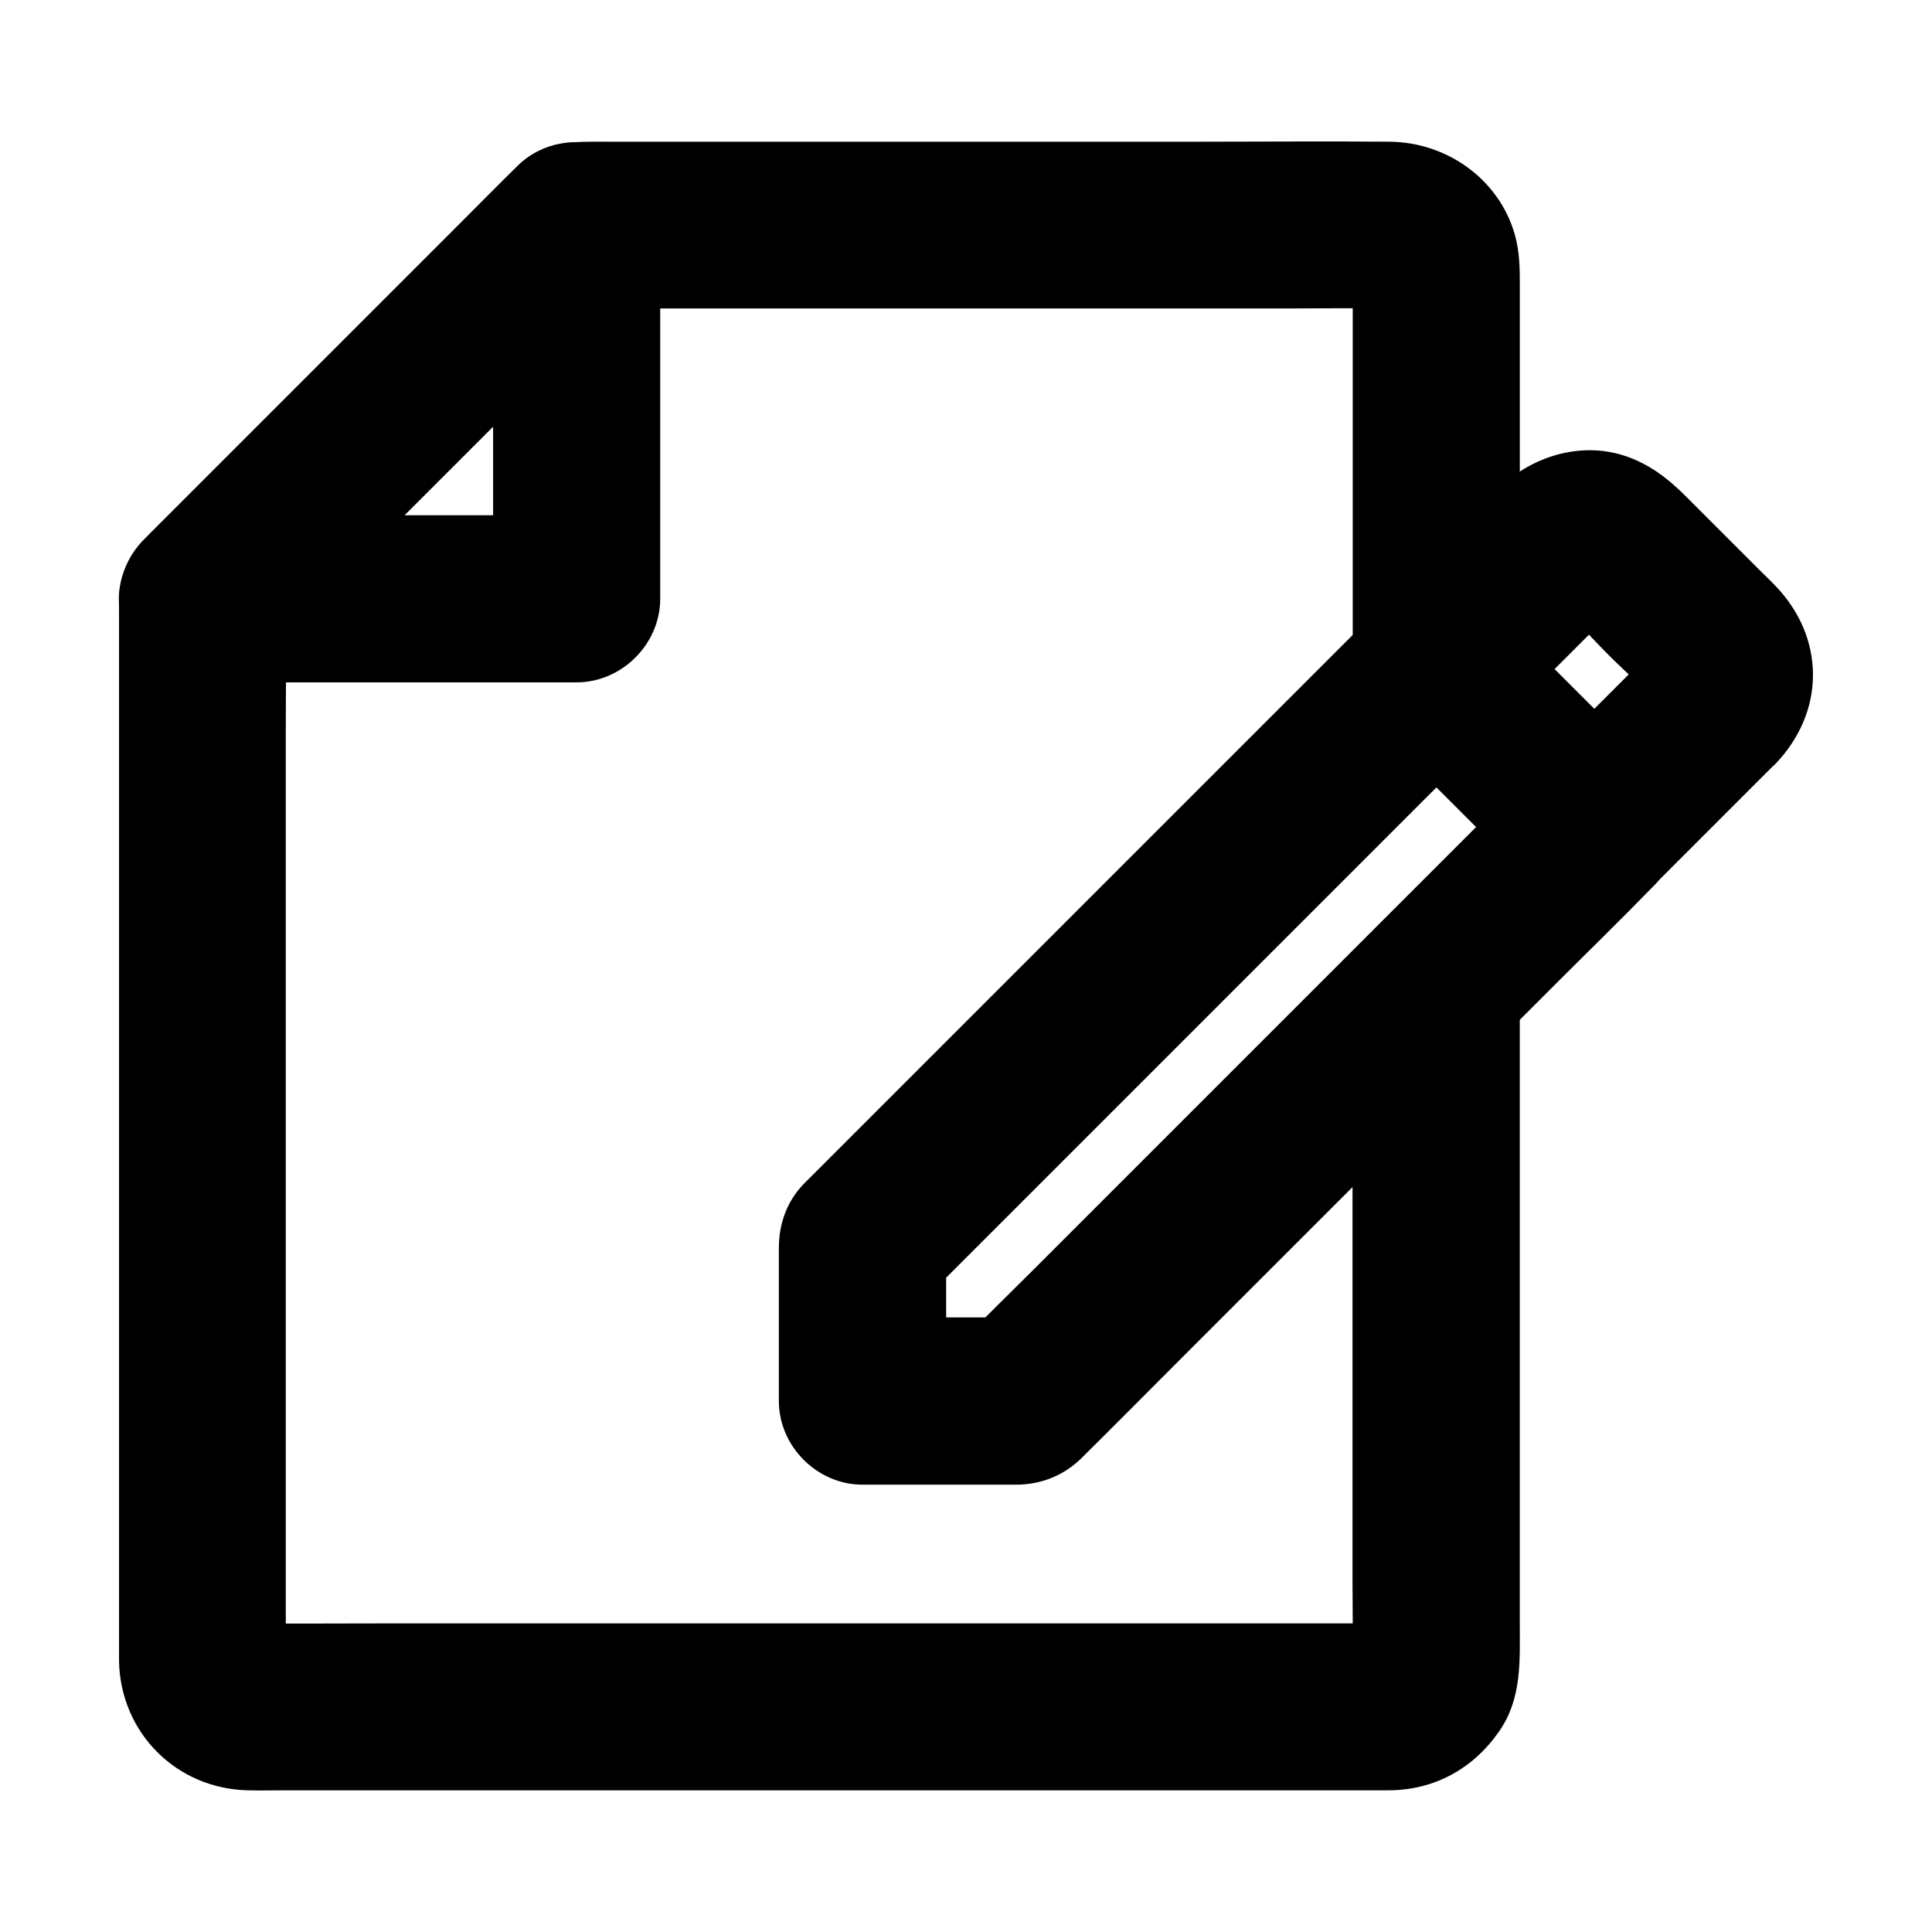 <?xml version="1.0" encoding="UTF-8"?>
<!-- Uploaded to: SVG Repo, www.svgrepo.com, Generator: SVG Repo Mixer Tools -->
<svg fill="#000000" width="800px" height="800px" version="1.1" viewBox="144 144 512 512" xmlns="http://www.w3.org/2000/svg">
 <g>
  <path d="m550.85 347.5c-5.019 5.019-10.086 10.086-15.105 15.105-12.102 12.102-24.207 24.207-36.309 36.309-14.66 14.66-29.273 29.273-43.938 43.938-12.645 12.645-25.34 25.34-37.984 37.984-6.195 6.199-12.496 12.25-18.496 18.547-0.098 0.098-0.195 0.195-0.246 0.246 5.215-2.164 10.43-4.328 15.645-6.496h-41.82c7.379 7.379 14.762 14.762 22.141 22.141v-41.82c-2.164 5.215-4.328 10.43-6.496 15.645 5.019-5.019 10.086-10.086 15.105-15.105 12.102-12.102 24.207-24.207 36.309-36.309 14.66-14.66 29.273-29.273 43.938-43.938 12.645-12.645 25.34-25.34 37.984-37.984 6.148-6.148 12.449-12.203 18.5-18.5 0.098-0.098 0.195-0.195 0.246-0.246h-31.293c12.203 12.203 24.402 24.402 36.605 36.605 1.723 1.723 3.492 3.492 5.215 5.215 4.035 4.035 9.988 6.496 15.645 6.496 5.41 0 11.906-2.41 15.645-6.496 3.887-4.231 6.742-9.742 6.496-15.645-0.246-5.856-2.262-11.414-6.496-15.645l-36.605-36.605c-1.723-1.723-3.492-3.492-5.215-5.215-8.461-8.461-22.828-8.461-31.293 0l-150.4 150.4c-0.59 0.59-1.18 1.133-1.723 1.723-4.43 4.625-6.496 10.578-6.496 16.875v5.312 32.766 2.508c0 11.957 10.137 22.141 22.141 22.141h27.207 13.531c6.543 0 12.645-2.41 17.32-7.035 8.906-8.809 17.711-17.711 26.566-26.566l49.645-49.645c16.434-16.434 32.914-32.914 49.348-49.348 8.562-8.562 17.219-16.973 25.633-25.633l0.395-0.395c4.035-4.035 6.496-9.988 6.496-15.645 0-5.41-2.41-11.906-6.496-15.645-4.231-3.887-9.742-6.742-15.645-6.496-5.906 0.258-11.465 2.223-15.695 6.453z"/>
  <path d="m583.52 314.83-28.633 28.633c-1.328 1.328-2.707 2.707-4.035 4.035h31.293l-36.605-36.605c-1.723-1.723-3.492-3.492-5.215-5.215v31.293c9.645-9.645 19.336-19.336 28.98-28.98 1.574-1.574 3.051-3.246 4.773-4.625-1.477 1.133-3 2.312-4.477 3.445 0.738-0.543 1.523-0.984 2.363-1.379-1.77 0.738-3.543 1.477-5.266 2.215 0.836-0.344 1.672-0.543 2.559-0.738-1.969 0.246-3.938 0.543-5.902 0.789 1.133-0.148 2.164-0.148 3.297 0-1.969-0.246-3.938-0.543-5.902-0.789 0.887 0.148 1.723 0.395 2.559 0.738-1.77-0.738-3.543-1.477-5.266-2.215 0.836 0.395 1.625 0.836 2.363 1.379-1.477-1.133-3-2.312-4.477-3.445 5.164 4.231 9.645 9.496 14.367 14.219 4.723 4.723 9.988 9.199 14.219 14.367-1.133-1.477-2.312-3-3.445-4.477 0.543 0.738 0.984 1.523 1.379 2.363-0.738-1.77-1.477-3.543-2.215-5.266 0.344 0.836 0.543 1.672 0.738 2.559-0.246-1.969-0.543-3.938-0.789-5.902 0.148 1.133 0.148 2.164 0 3.297 0.246-1.969 0.543-3.938 0.789-5.902-0.148 0.887-0.395 1.723-0.738 2.559 0.738-1.77 1.477-3.543 2.215-5.266-0.395 0.836-0.836 1.625-1.379 2.363 1.133-1.477 2.312-3 3.445-4.477-0.355 0.34-0.652 0.734-0.996 1.027-3.984 4.231-6.496 9.789-6.496 15.645 0 5.41 2.41 11.906 6.496 15.645 4.231 3.887 9.742 6.742 15.645 6.496 5.758-0.246 11.609-2.164 15.645-6.496 5.953-6.348 9.645-14.465 9.645-23.273s-3.641-16.926-9.645-23.273c-1.523-1.625-3.148-3.148-4.773-4.773-6.445-6.445-12.84-12.84-19.285-19.285-4.723-4.723-9.789-8.66-16.336-10.773-11.66-3.789-24.602 0.246-33.113 8.609-5.41 5.312-10.773 10.773-16.137 16.137-5.363 5.363-10.773 10.773-16.137 16.137-8.461 8.461-8.461 22.828 0 31.293 12.203 12.203 24.402 24.402 36.605 36.605 1.723 1.723 3.492 3.492 5.215 5.215 8.461 8.461 22.828 8.461 31.293 0l32.668-32.668c4.035-4.035 6.496-9.988 6.496-15.645 0-5.41-2.41-11.906-6.496-15.645-4.231-3.887-9.742-6.742-15.645-6.496-5.856 0.348-11.414 2.316-15.645 6.547z"/>
  <path d="m502.43 405.12v17.91 43.199 51.906 44.672c0 7.133 0.148 14.27 0 21.352 0 0.543-0.051 1.031-0.098 1.574 0.246-1.969 0.543-3.938 0.789-5.902-0.148 1.082-0.395 2.117-0.789 3.148 0.738-1.77 1.477-3.543 2.215-5.266-0.441 0.984-0.934 1.871-1.574 2.754 1.133-1.477 2.312-3 3.445-4.477-0.688 0.836-1.379 1.574-2.215 2.215 1.477-1.133 3-2.312 4.477-3.445-0.887 0.641-1.77 1.133-2.754 1.574 1.77-0.738 3.543-1.477 5.266-2.215-1.031 0.395-2.066 0.641-3.148 0.789 1.969-0.246 3.938-0.543 5.902-0.789-3.051 0.246-6.148 0.098-9.199 0.098h-22.09-72.473-87.773-75.965c-12.152 0-24.305 0.098-36.457 0-0.59 0-1.18-0.051-1.77-0.098 1.969 0.246 3.938 0.543 5.902 0.789-1.082-0.148-2.117-0.395-3.148-0.789 1.77 0.738 3.543 1.477 5.266 2.215-0.984-0.441-1.871-0.934-2.754-1.574 1.477 1.133 3 2.312 4.477 3.445-0.836-0.688-1.574-1.379-2.215-2.215 1.133 1.477 2.312 3 3.445 4.477-0.641-0.887-1.133-1.77-1.574-2.754 0.738 1.77 1.477 3.543 2.215 5.266-0.395-1.031-0.641-2.066-0.789-3.148 0.246 1.969 0.543 3.938 0.789 5.902-0.246-2.805-0.098-5.707-0.098-8.562v-20.27-67.156-81.523-70.602c0-11.465 0.195-22.926 0-34.391v-0.492c-2.164 5.215-4.328 10.43-6.496 15.645l99.137-99.137c-5.215 2.164-10.43 4.328-15.645 6.496h21.598 51.809 62.582 53.875c8.609 0 17.219-0.148 25.781 0 0.543 0 1.082 0.051 1.625 0.098-1.969-0.246-3.938-0.543-5.902-0.789 1.082 0.148 2.117 0.395 3.148 0.789-1.77-0.738-3.543-1.477-5.266-2.215 0.984 0.441 1.871 0.934 2.754 1.574-1.477-1.133-3-2.312-4.477-3.445 0.836 0.688 1.574 1.379 2.215 2.215-1.133-1.477-2.312-3-3.445-4.477 0.641 0.887 1.133 1.77 1.574 2.754-0.738-1.77-1.477-3.543-2.215-5.266 0.395 1.031 0.641 2.066 0.789 3.148-0.246-1.969-0.543-3.938-0.789-5.902 0.297 3.738 0.098 7.625 0.098 11.414v25.238 57.316 13.285c0 5.656 2.461 11.66 6.496 15.645 3.836 3.836 10.137 6.742 15.645 6.496 5.707-0.246 11.66-2.117 15.645-6.496 3.984-4.328 6.496-9.645 6.496-15.645v-66.074-35.227c0-4.773 0-9.297-1.328-14.023-4.238-14.812-18.16-24.504-33.266-24.602-16.68-0.148-33.359 0-50.035 0h-89.199-68.242c-8.953 0-16.48-0.441-23.961 6.84-5.266 5.164-10.43 10.43-15.645 15.645-20.32 20.32-40.594 40.59-60.91 60.91-6.691 6.691-13.383 13.383-20.074 20.074-4.871 4.871-8.414 10.332-8.562 17.809v3.148 51.266 86.594 86.492 50.973 3.051c0.441 18.895 15.203 33.652 34.094 34.094 3.246 0.098 6.543 0 9.84 0h59.977 88.312 86.148 53.43 4.676c12.152-0.051 22.434-5.758 29.273-15.645 6.102-8.758 5.461-18.844 5.461-28.781v-76.555-79.113-13.234c0-5.656-2.461-11.66-6.496-15.645-3.836-3.836-10.137-6.742-15.645-6.496-5.707 0.246-11.66 2.117-15.645 6.496-4.031 4.277-6.539 9.641-6.539 15.645z"/>
  <path d="m213.33 318.43c11.168-11.168 22.336-22.336 33.504-33.504 17.809-17.809 35.57-35.57 53.383-53.383 4.082-4.082 8.168-8.168 12.25-12.25-12.594-5.215-25.191-10.43-37.785-15.645v33.359 53.48 12.203c7.379-7.379 14.762-14.762 22.141-22.141h-33.359-53.48-12.203c-5.656 0-11.66 2.461-15.645 6.496-3.836 3.836-6.742 10.137-6.496 15.645 0.246 5.707 2.117 11.66 6.496 15.645 4.328 3.984 9.645 6.496 15.645 6.496h33.359 53.48 12.203c11.957 0 22.141-10.137 22.141-22.141v-33.359-53.48-12.203c0-8.855-5.559-16.828-13.629-20.223-8.117-3.445-17.859-1.77-24.207 4.574l-99.137 99.137c-4.035 4.035-6.496 9.988-6.496 15.645 0 5.41 2.41 11.906 6.496 15.645 4.231 3.887 9.742 6.742 15.645 6.496 5.906-0.293 11.465-2.262 15.695-6.492z"/>
 </g>
</svg>